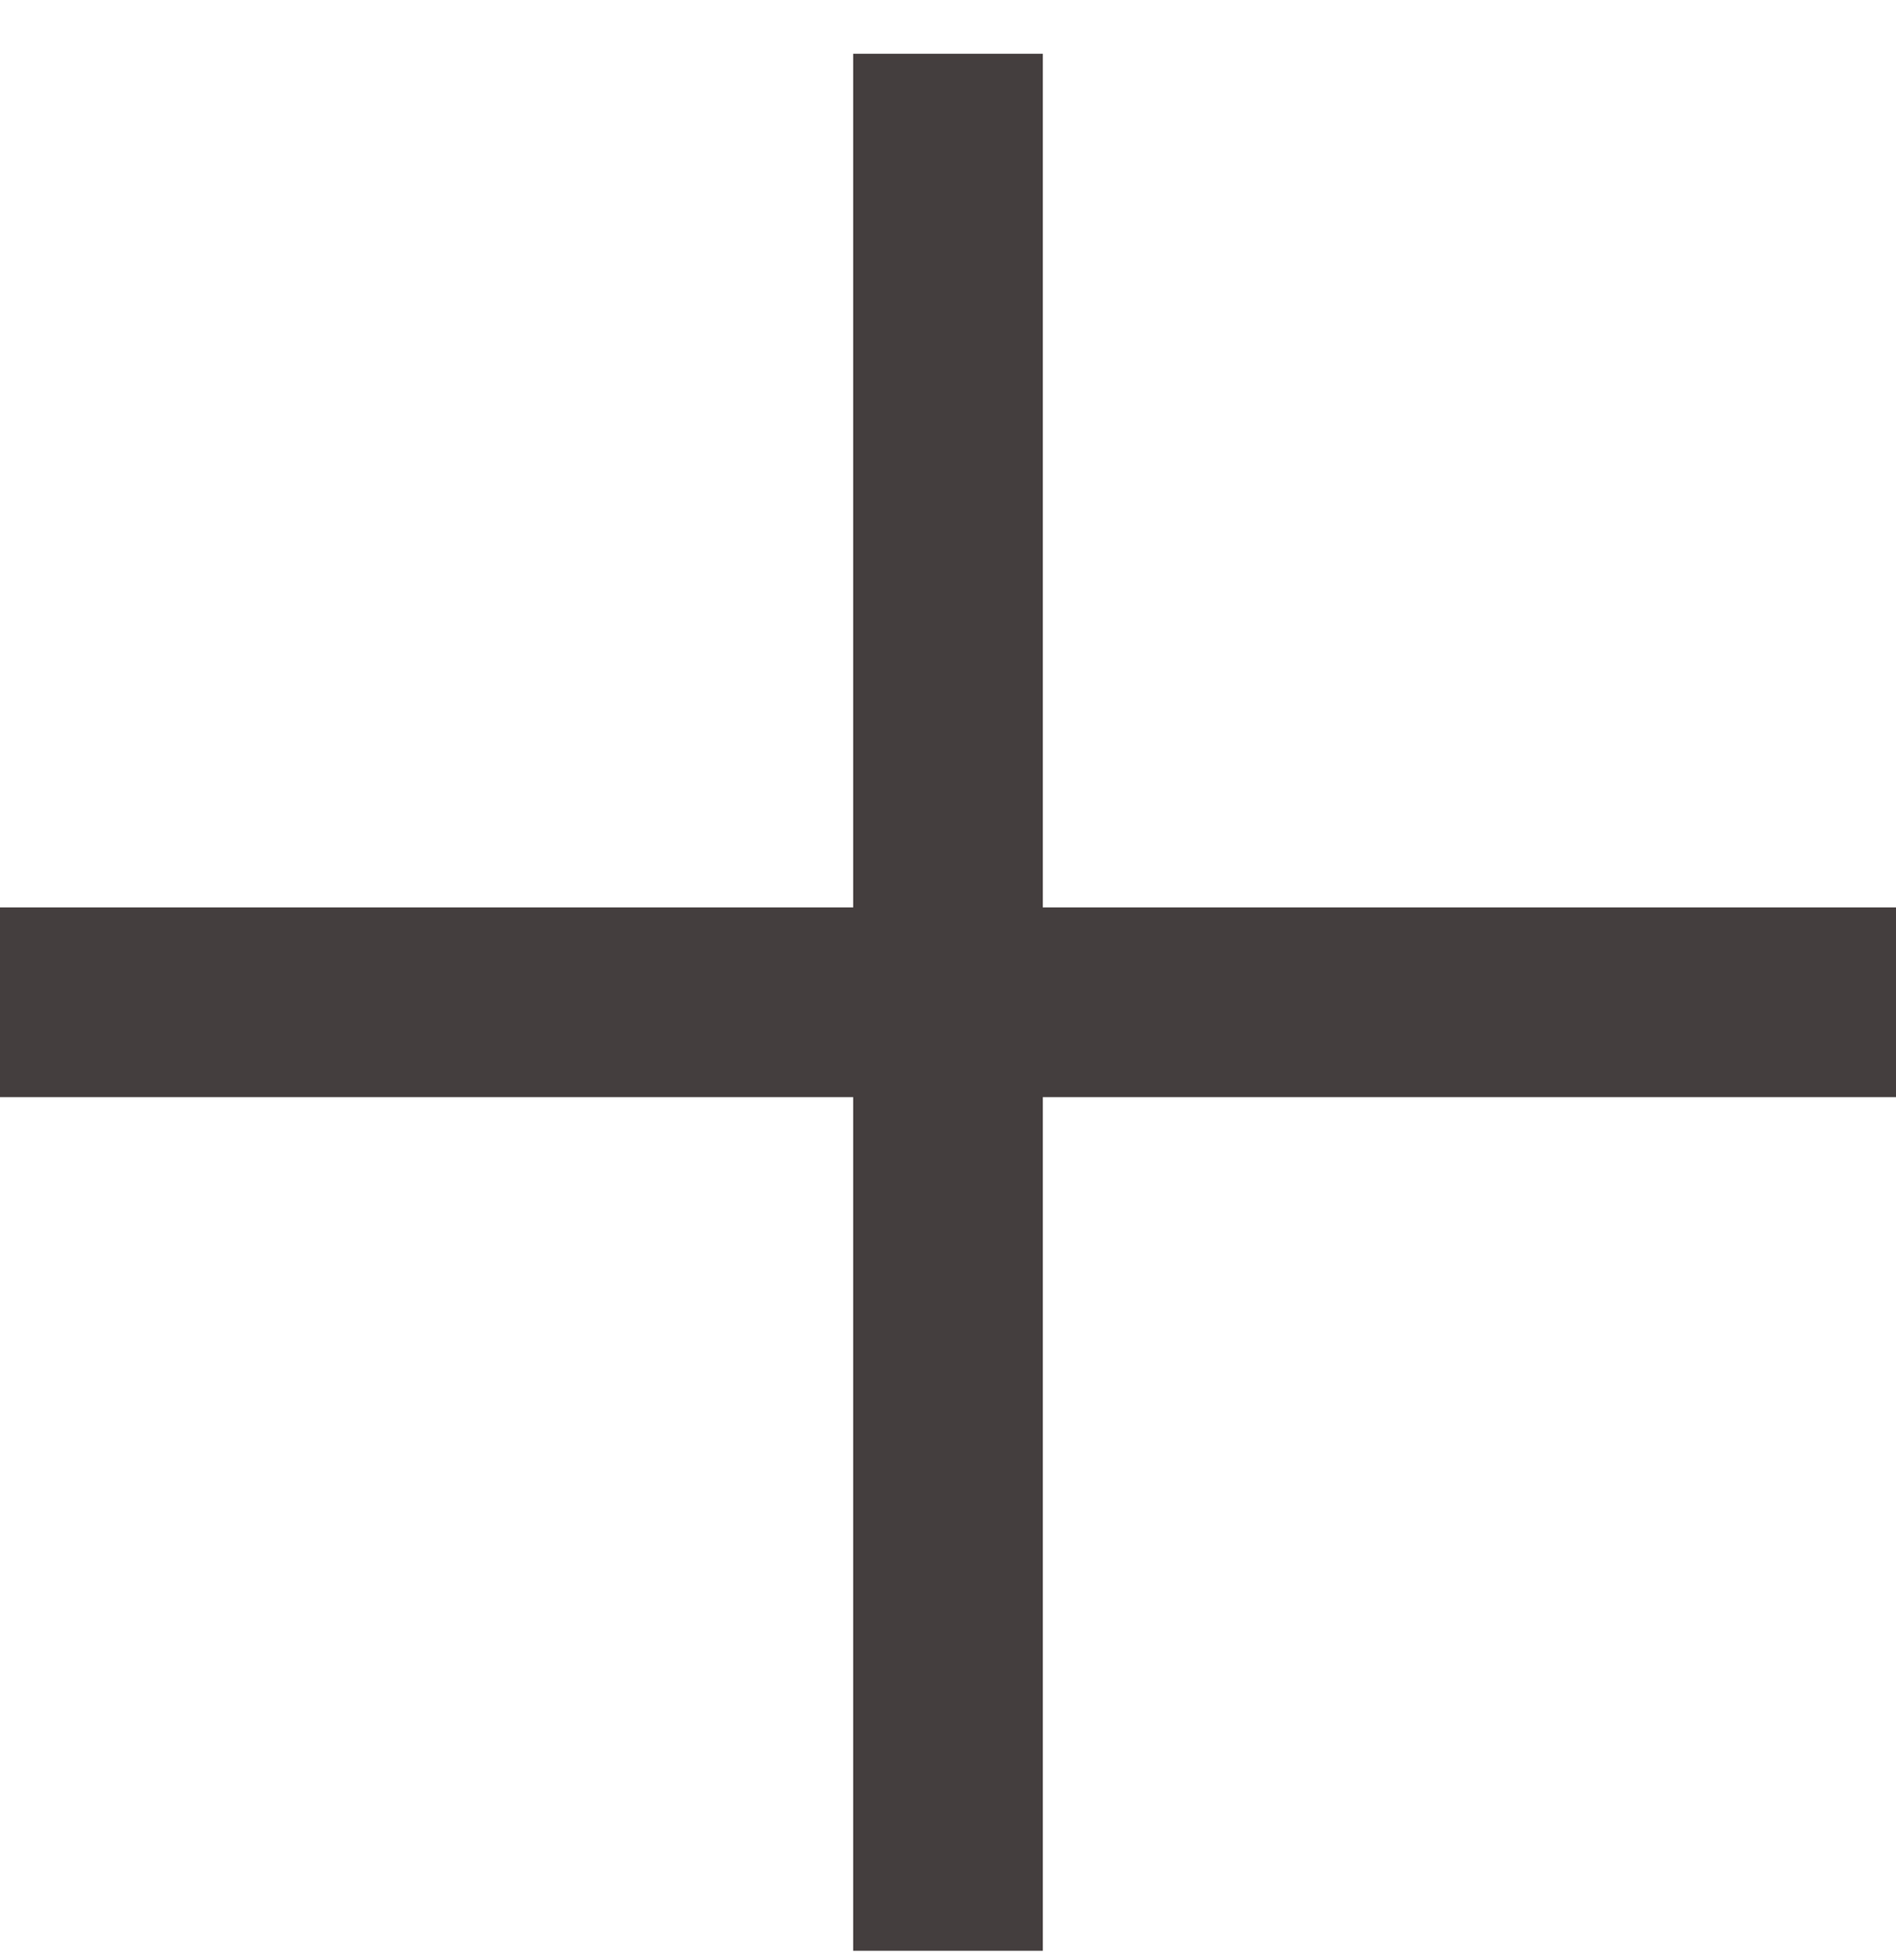 <svg width="30" height="31" viewBox="0 0 30 31" fill="none" xmlns="http://www.w3.org/2000/svg">
<path d="M0 14.35H30V17.35H0V14.35Z" fill="#443E3E"/>
<path d="M13.5 30.85V0.85H16.5V30.85H13.5Z" fill="#443E3E"/>
</svg>
